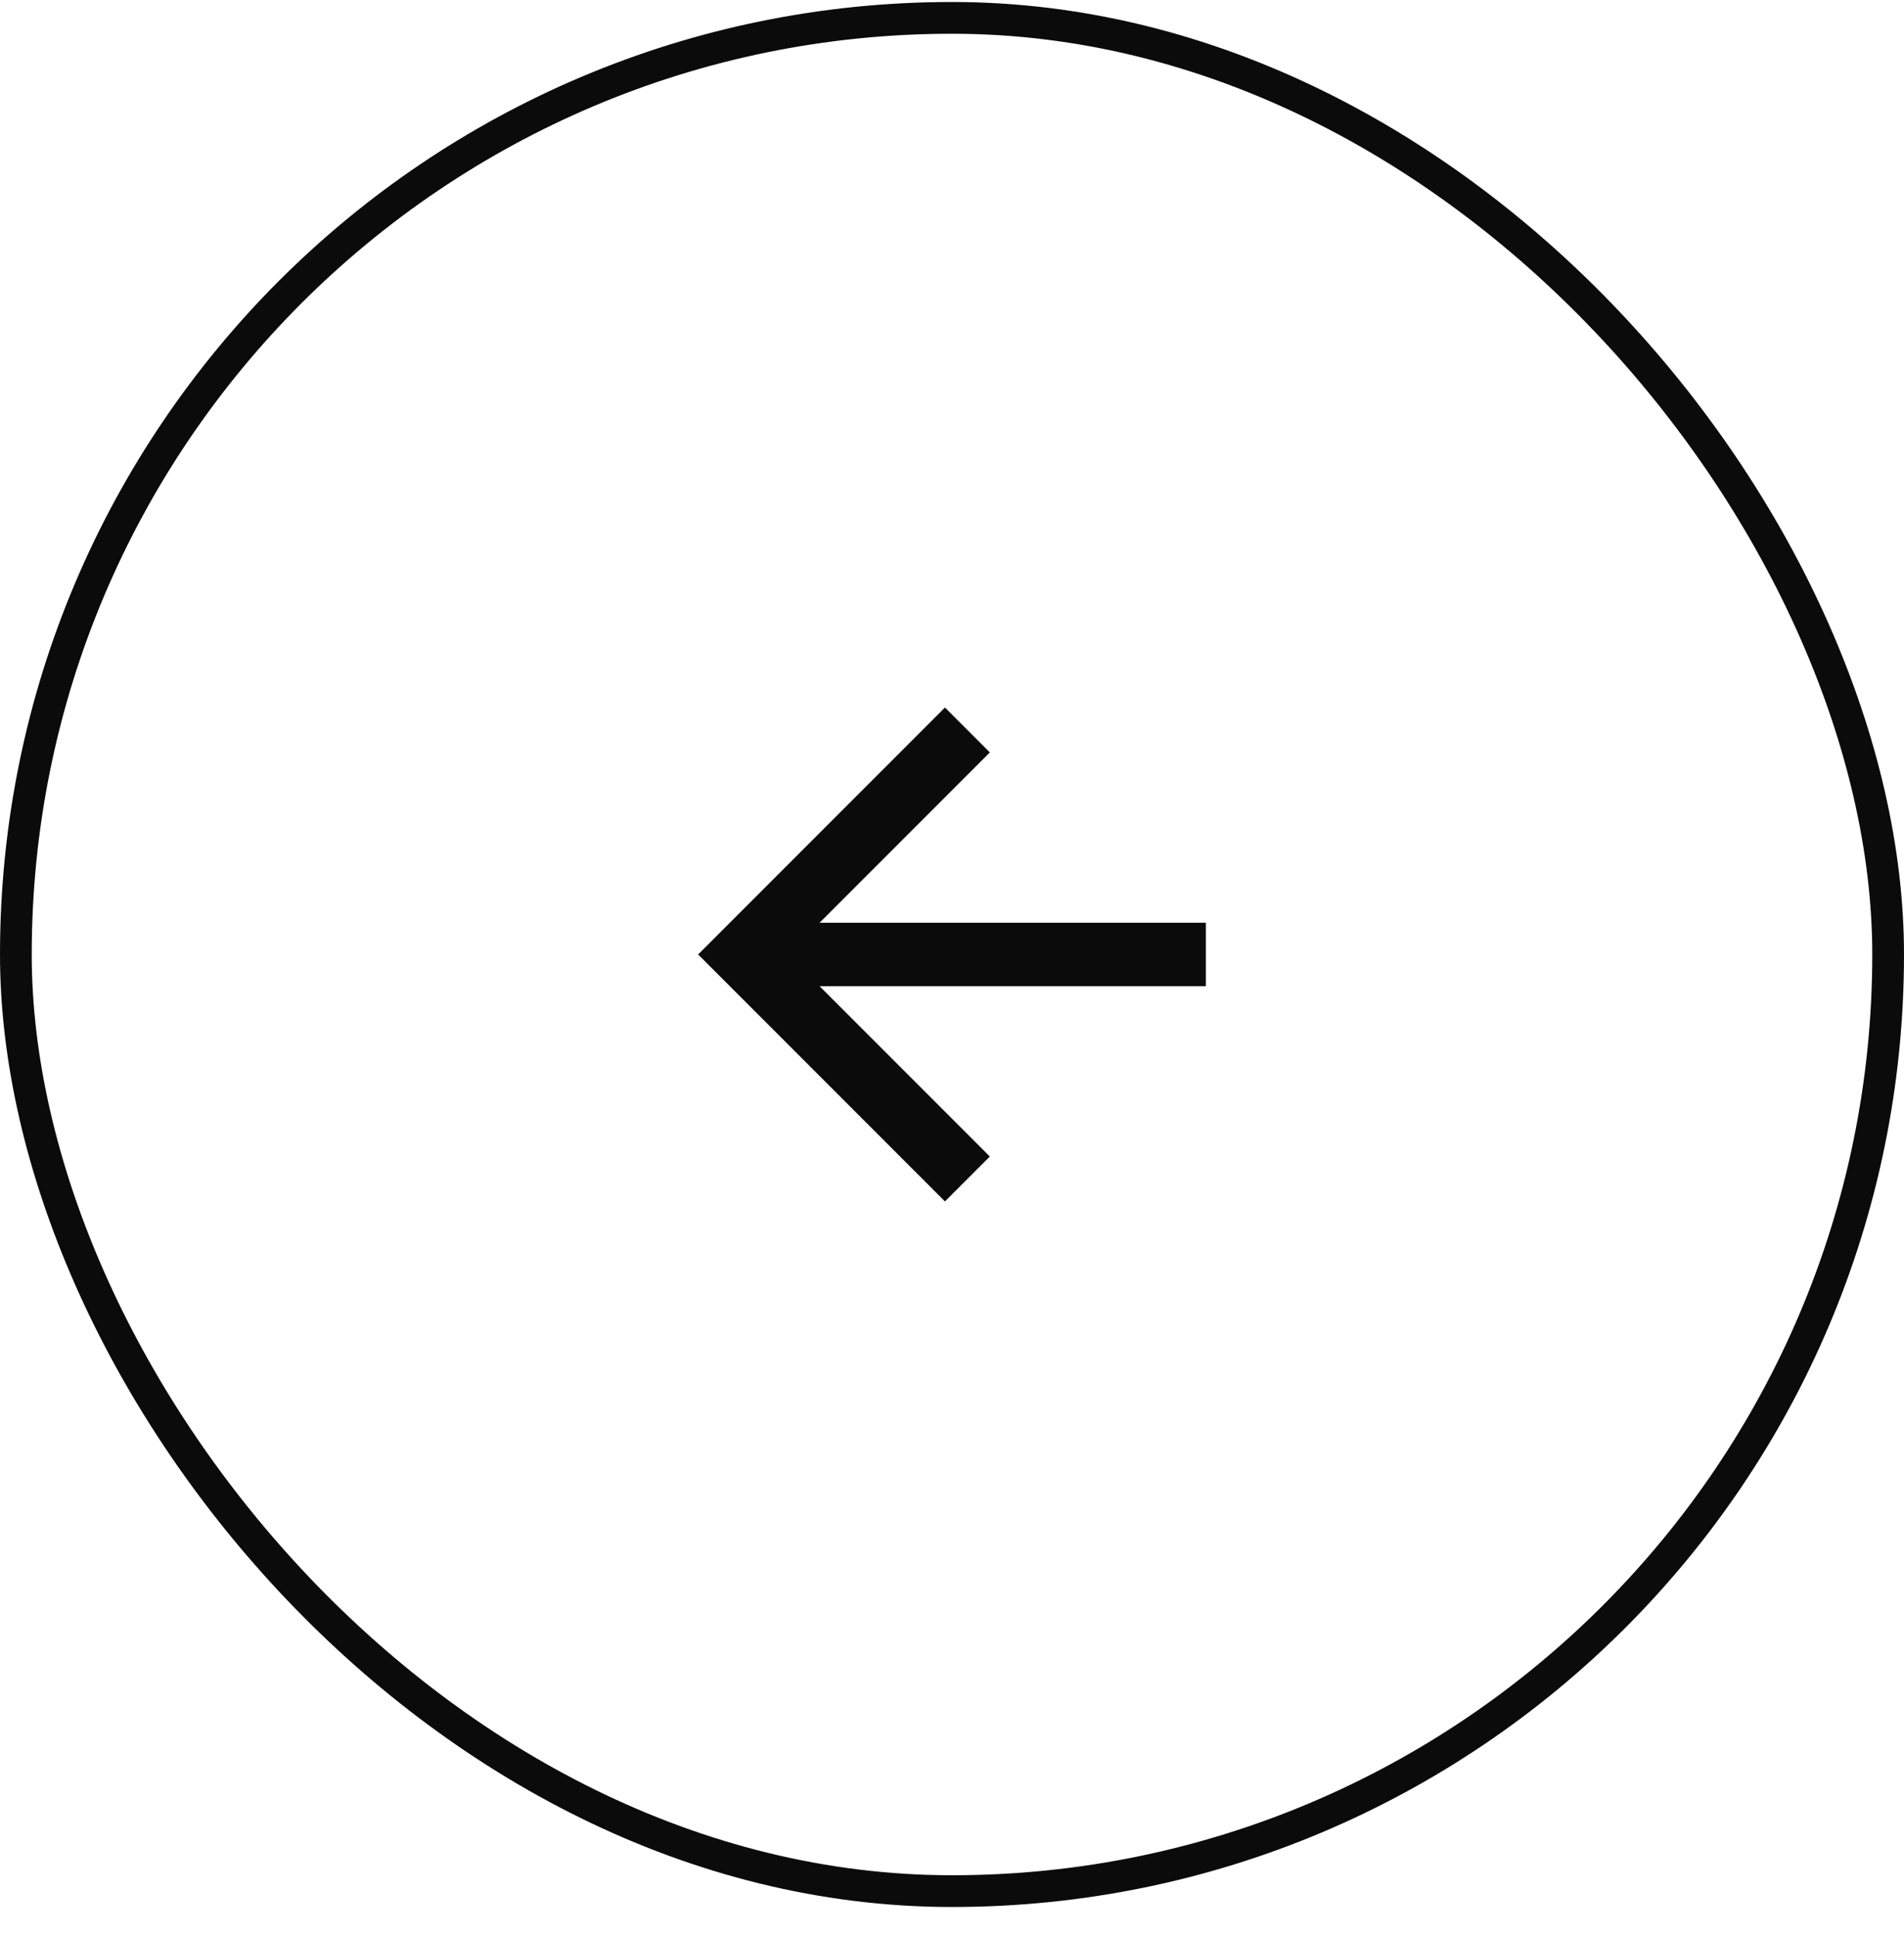<svg xmlns="http://www.w3.org/2000/svg" width="60" height="61" fill="none"><rect width="59" height="59" x=".5" y=".563" stroke="#0B0B0B" rx="29.5"/><path fill="#0B0B0B" d="m25.828 29.062 5.364-5.364-1.414-1.414L22 30.062l7.778 7.778 1.414-1.414-5.364-5.364H38v-2H25.828Z"/></svg>
